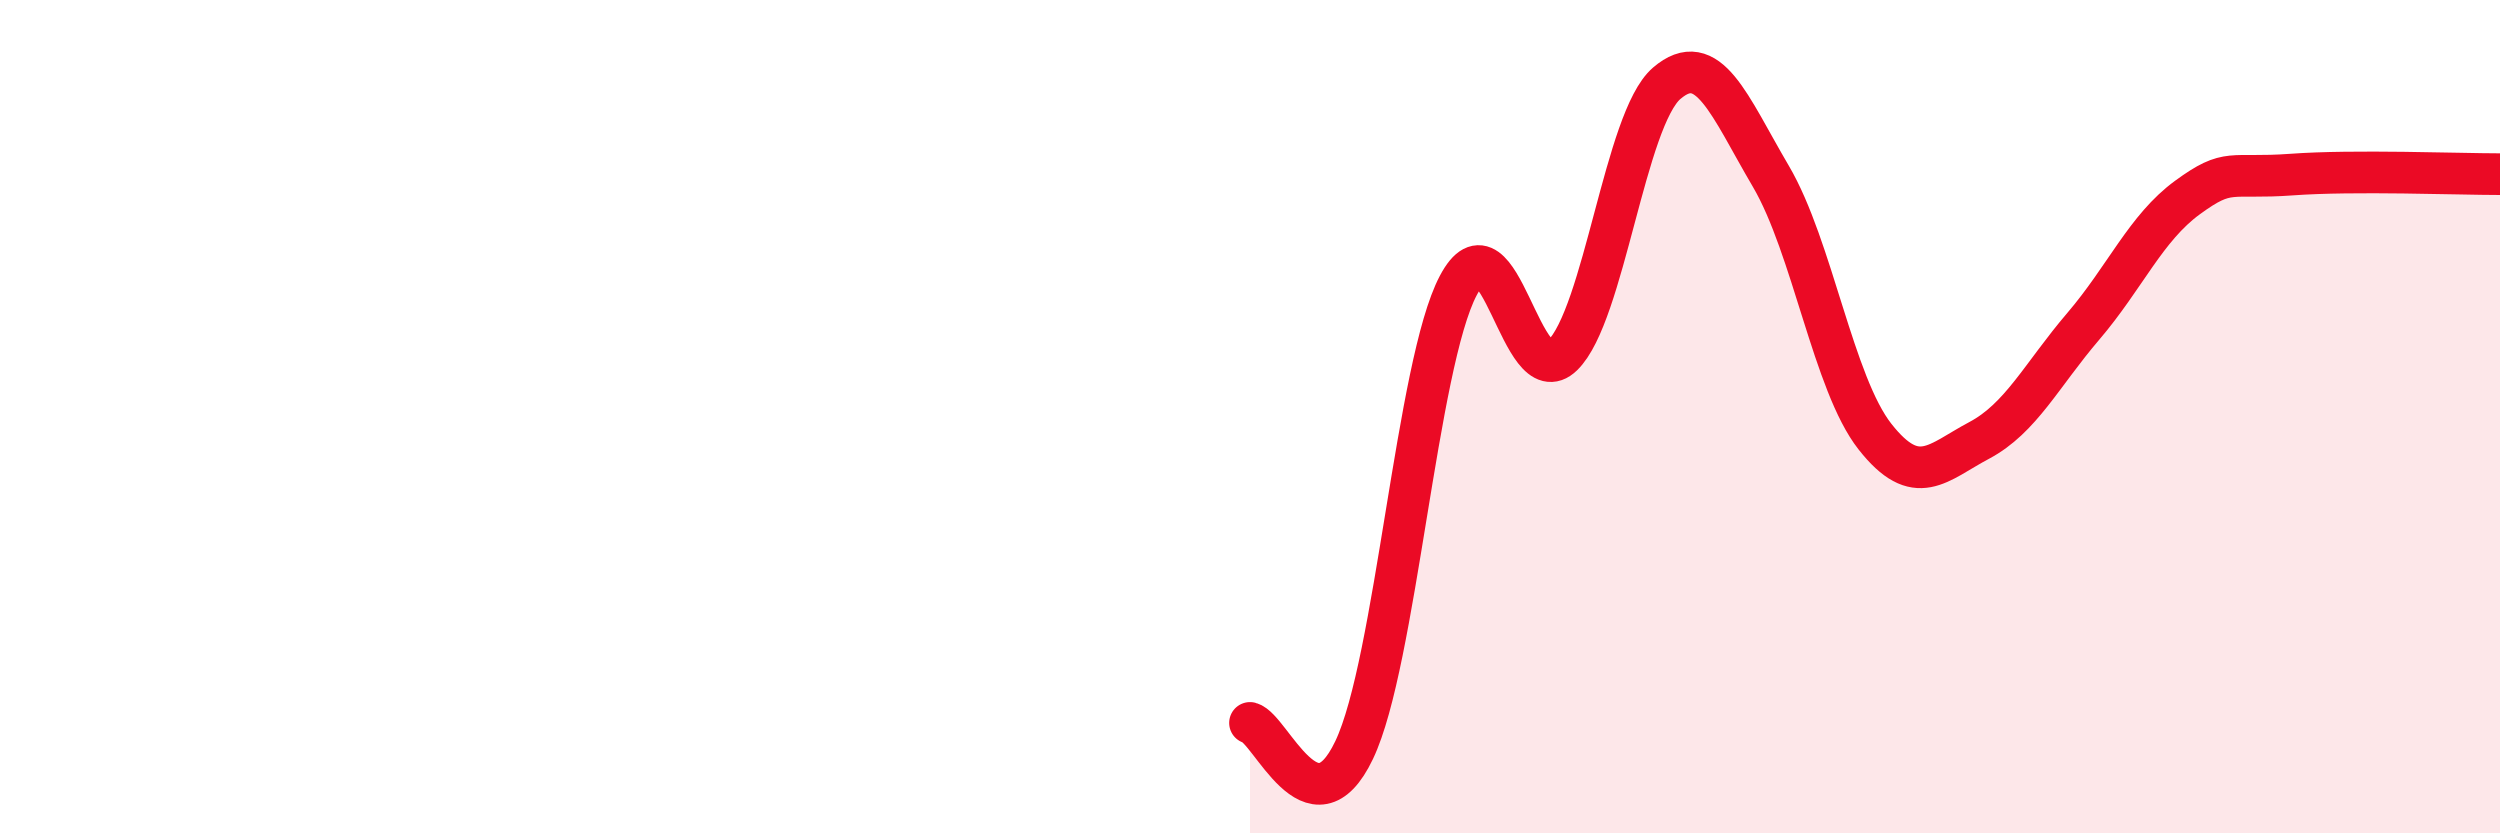 
    <svg width="60" height="20" viewBox="0 0 60 20" xmlns="http://www.w3.org/2000/svg">
      <path
        d="M 30,17.35 C 30.5,17.48 31.5,20.1 32.5,18 C 33.5,15.9 34,8.74 35,6.85 C 36,4.96 36.5,9.5 37.5,8.53 C 38.5,7.56 39,2.86 40,2 C 41,1.14 41.5,2.53 42.5,4.23 C 43.5,5.93 44,9.21 45,10.48 C 46,11.75 46.5,11.1 47.5,10.57 C 48.5,10.04 49,9 50,7.83 C 51,6.66 51.5,5.47 52.5,4.74 C 53.5,4.01 53.5,4.3 55,4.19 C 56.5,4.08 59,4.18 60,4.18L60 20L30 20Z"
        fill="#EB0A25"
        opacity="0.1"
        stroke-linecap="round"
        stroke-linejoin="round"
      />
      <path
        d="M 30,17.35 C 30.5,17.48 31.5,20.1 32.5,18 C 33.5,15.9 34,8.74 35,6.85 C 36,4.96 36.5,9.5 37.5,8.53 C 38.5,7.56 39,2.86 40,2 C 41,1.14 41.5,2.53 42.5,4.23 C 43.5,5.93 44,9.21 45,10.48 C 46,11.75 46.5,11.1 47.5,10.57 C 48.5,10.04 49,9 50,7.83 C 51,6.66 51.5,5.47 52.5,4.74 C 53.5,4.01 53.5,4.3 55,4.19 C 56.5,4.08 59,4.18 60,4.18"
        stroke="#EB0A25"
        stroke-width="1"
        fill="none"
        stroke-linecap="round"
        stroke-linejoin="round"
      />
    </svg>
  